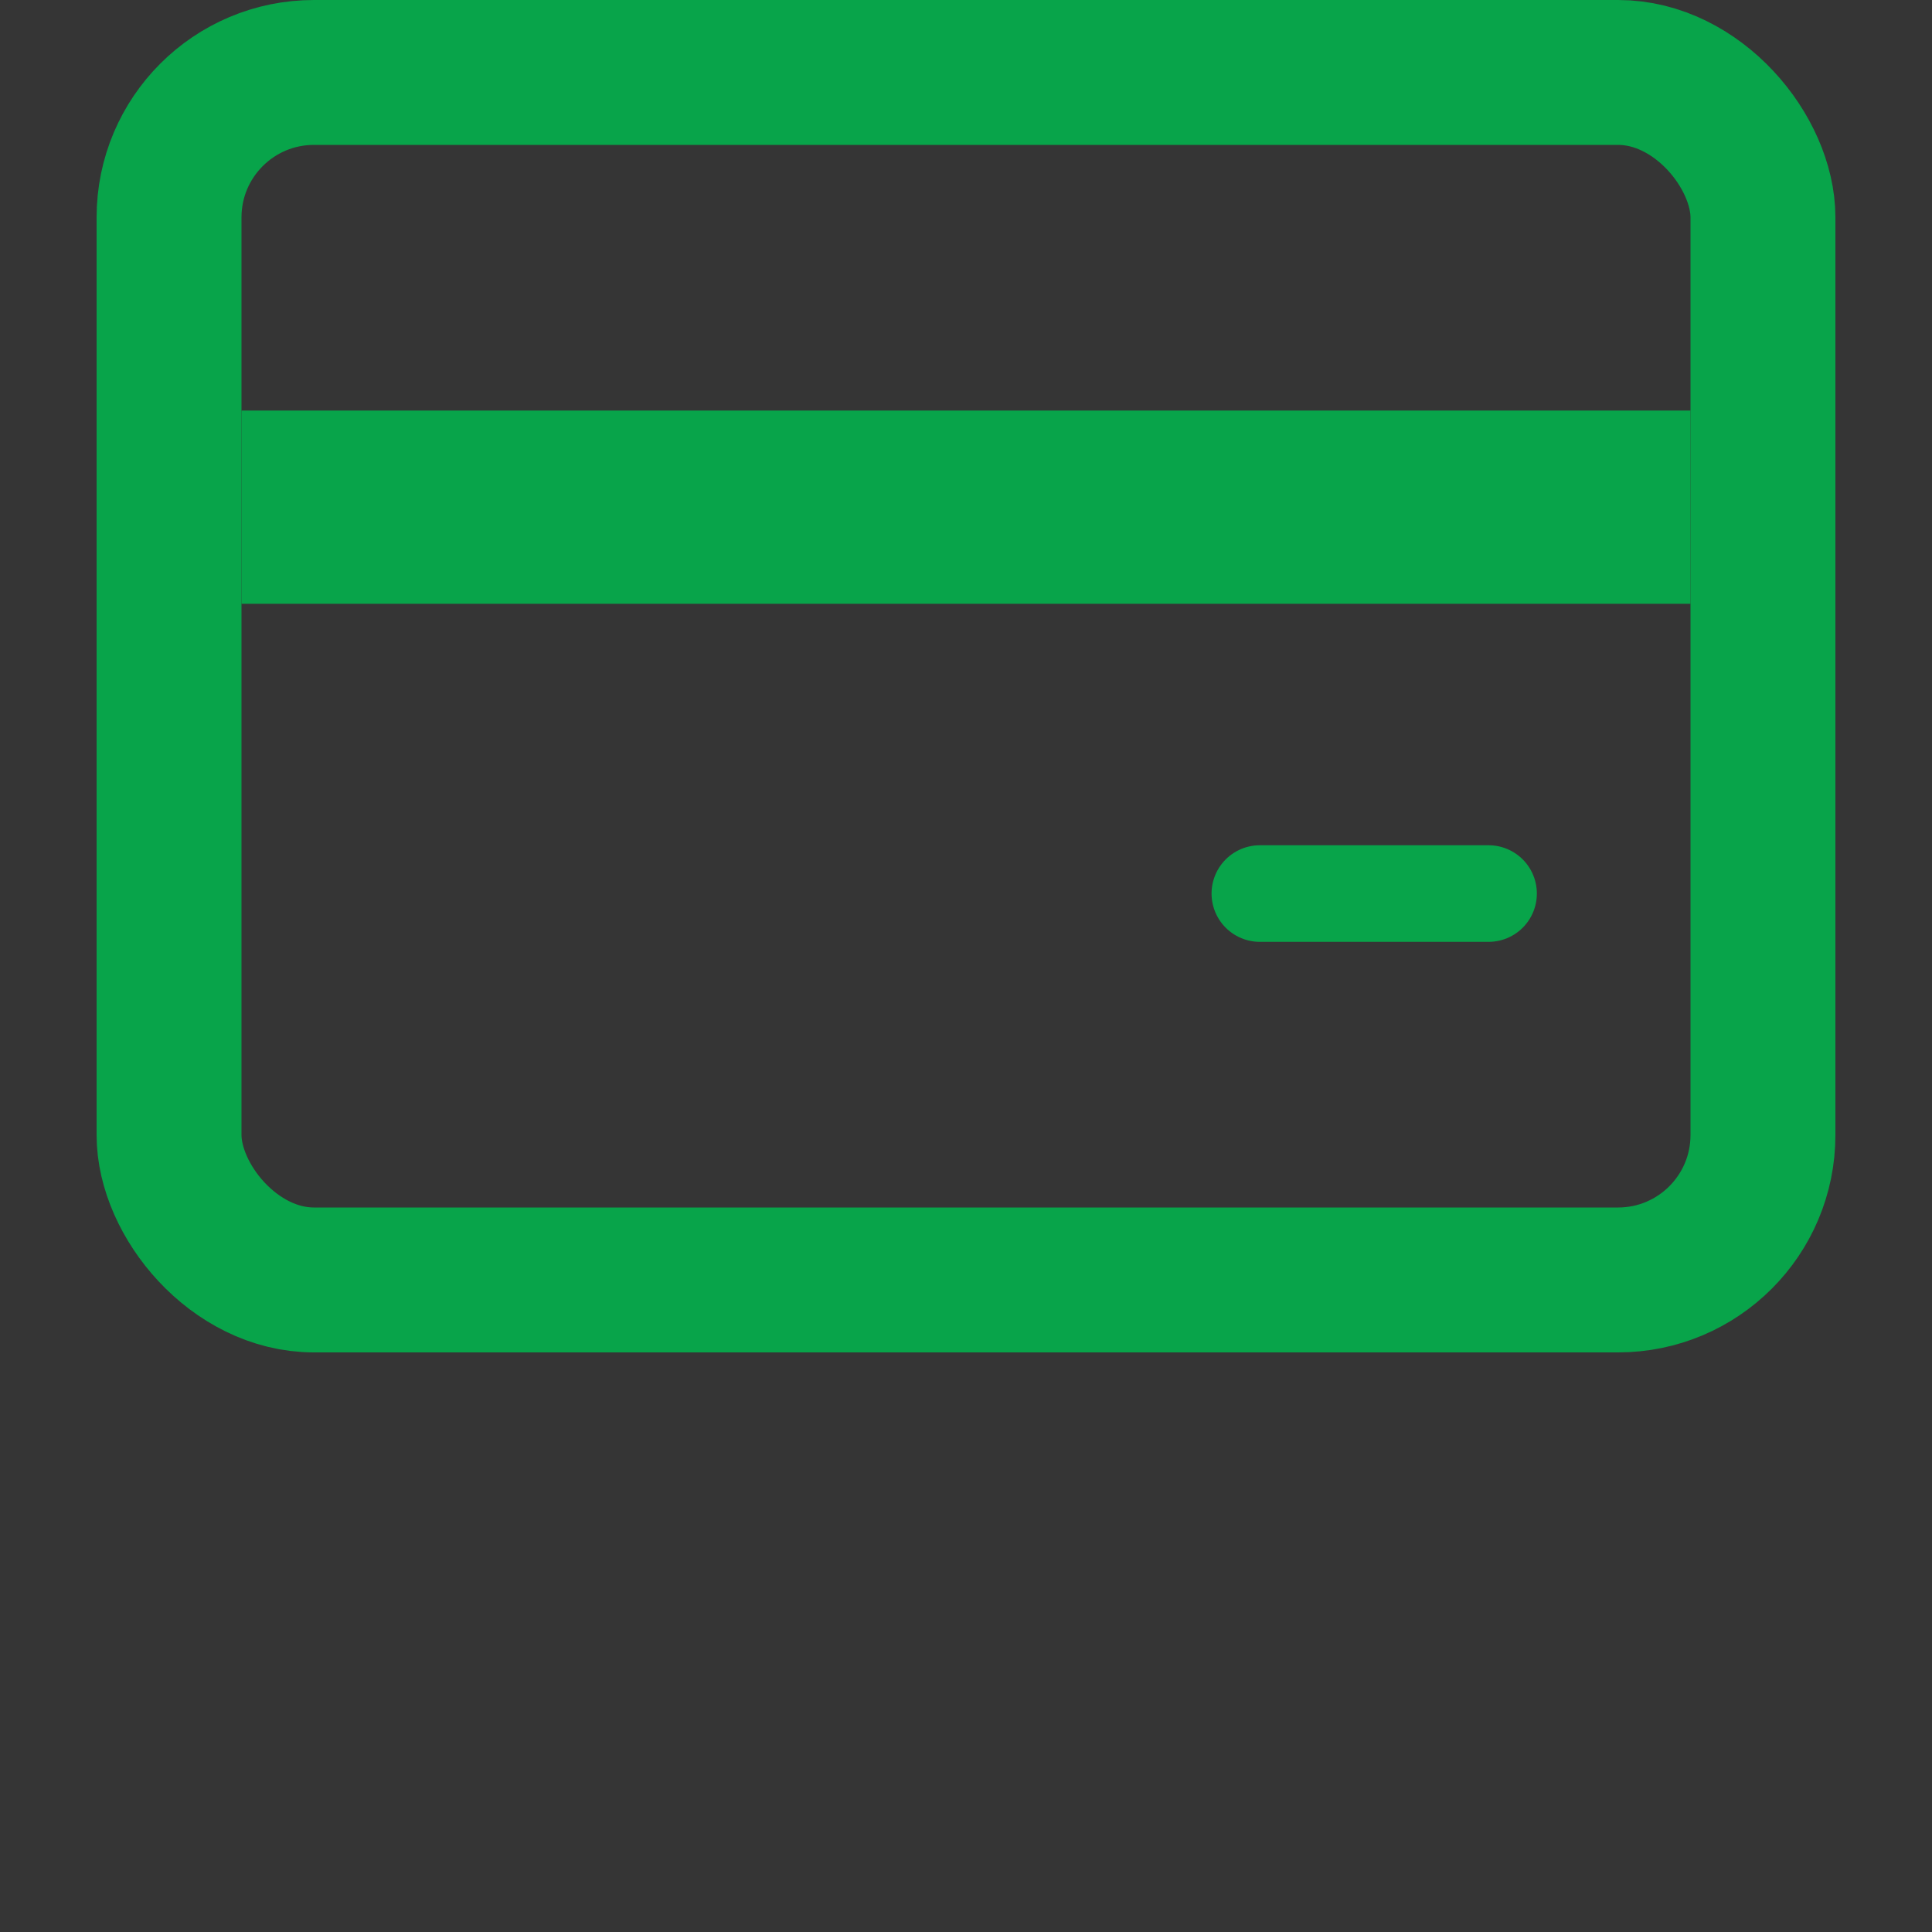 <svg height="40" width="40" xmlns="http://www.w3.org/2000/svg"><rect width="100%" height="100%" fill="#333333" stroke="none"/><g fill="none" fill-rule="evenodd"><path d="M0 0h40v40H0z" fill="#fff" opacity=".01"/><g stroke="#08a44a"><rect height="25" rx="3" stroke-width="3" width="33" x="3.5" y="1.5"/><path d="M5 10.5h30" stroke-width="4"/><path d="M26.084 18.5h4.735" stroke-linecap="round" stroke-width="2"/></g></g></svg>